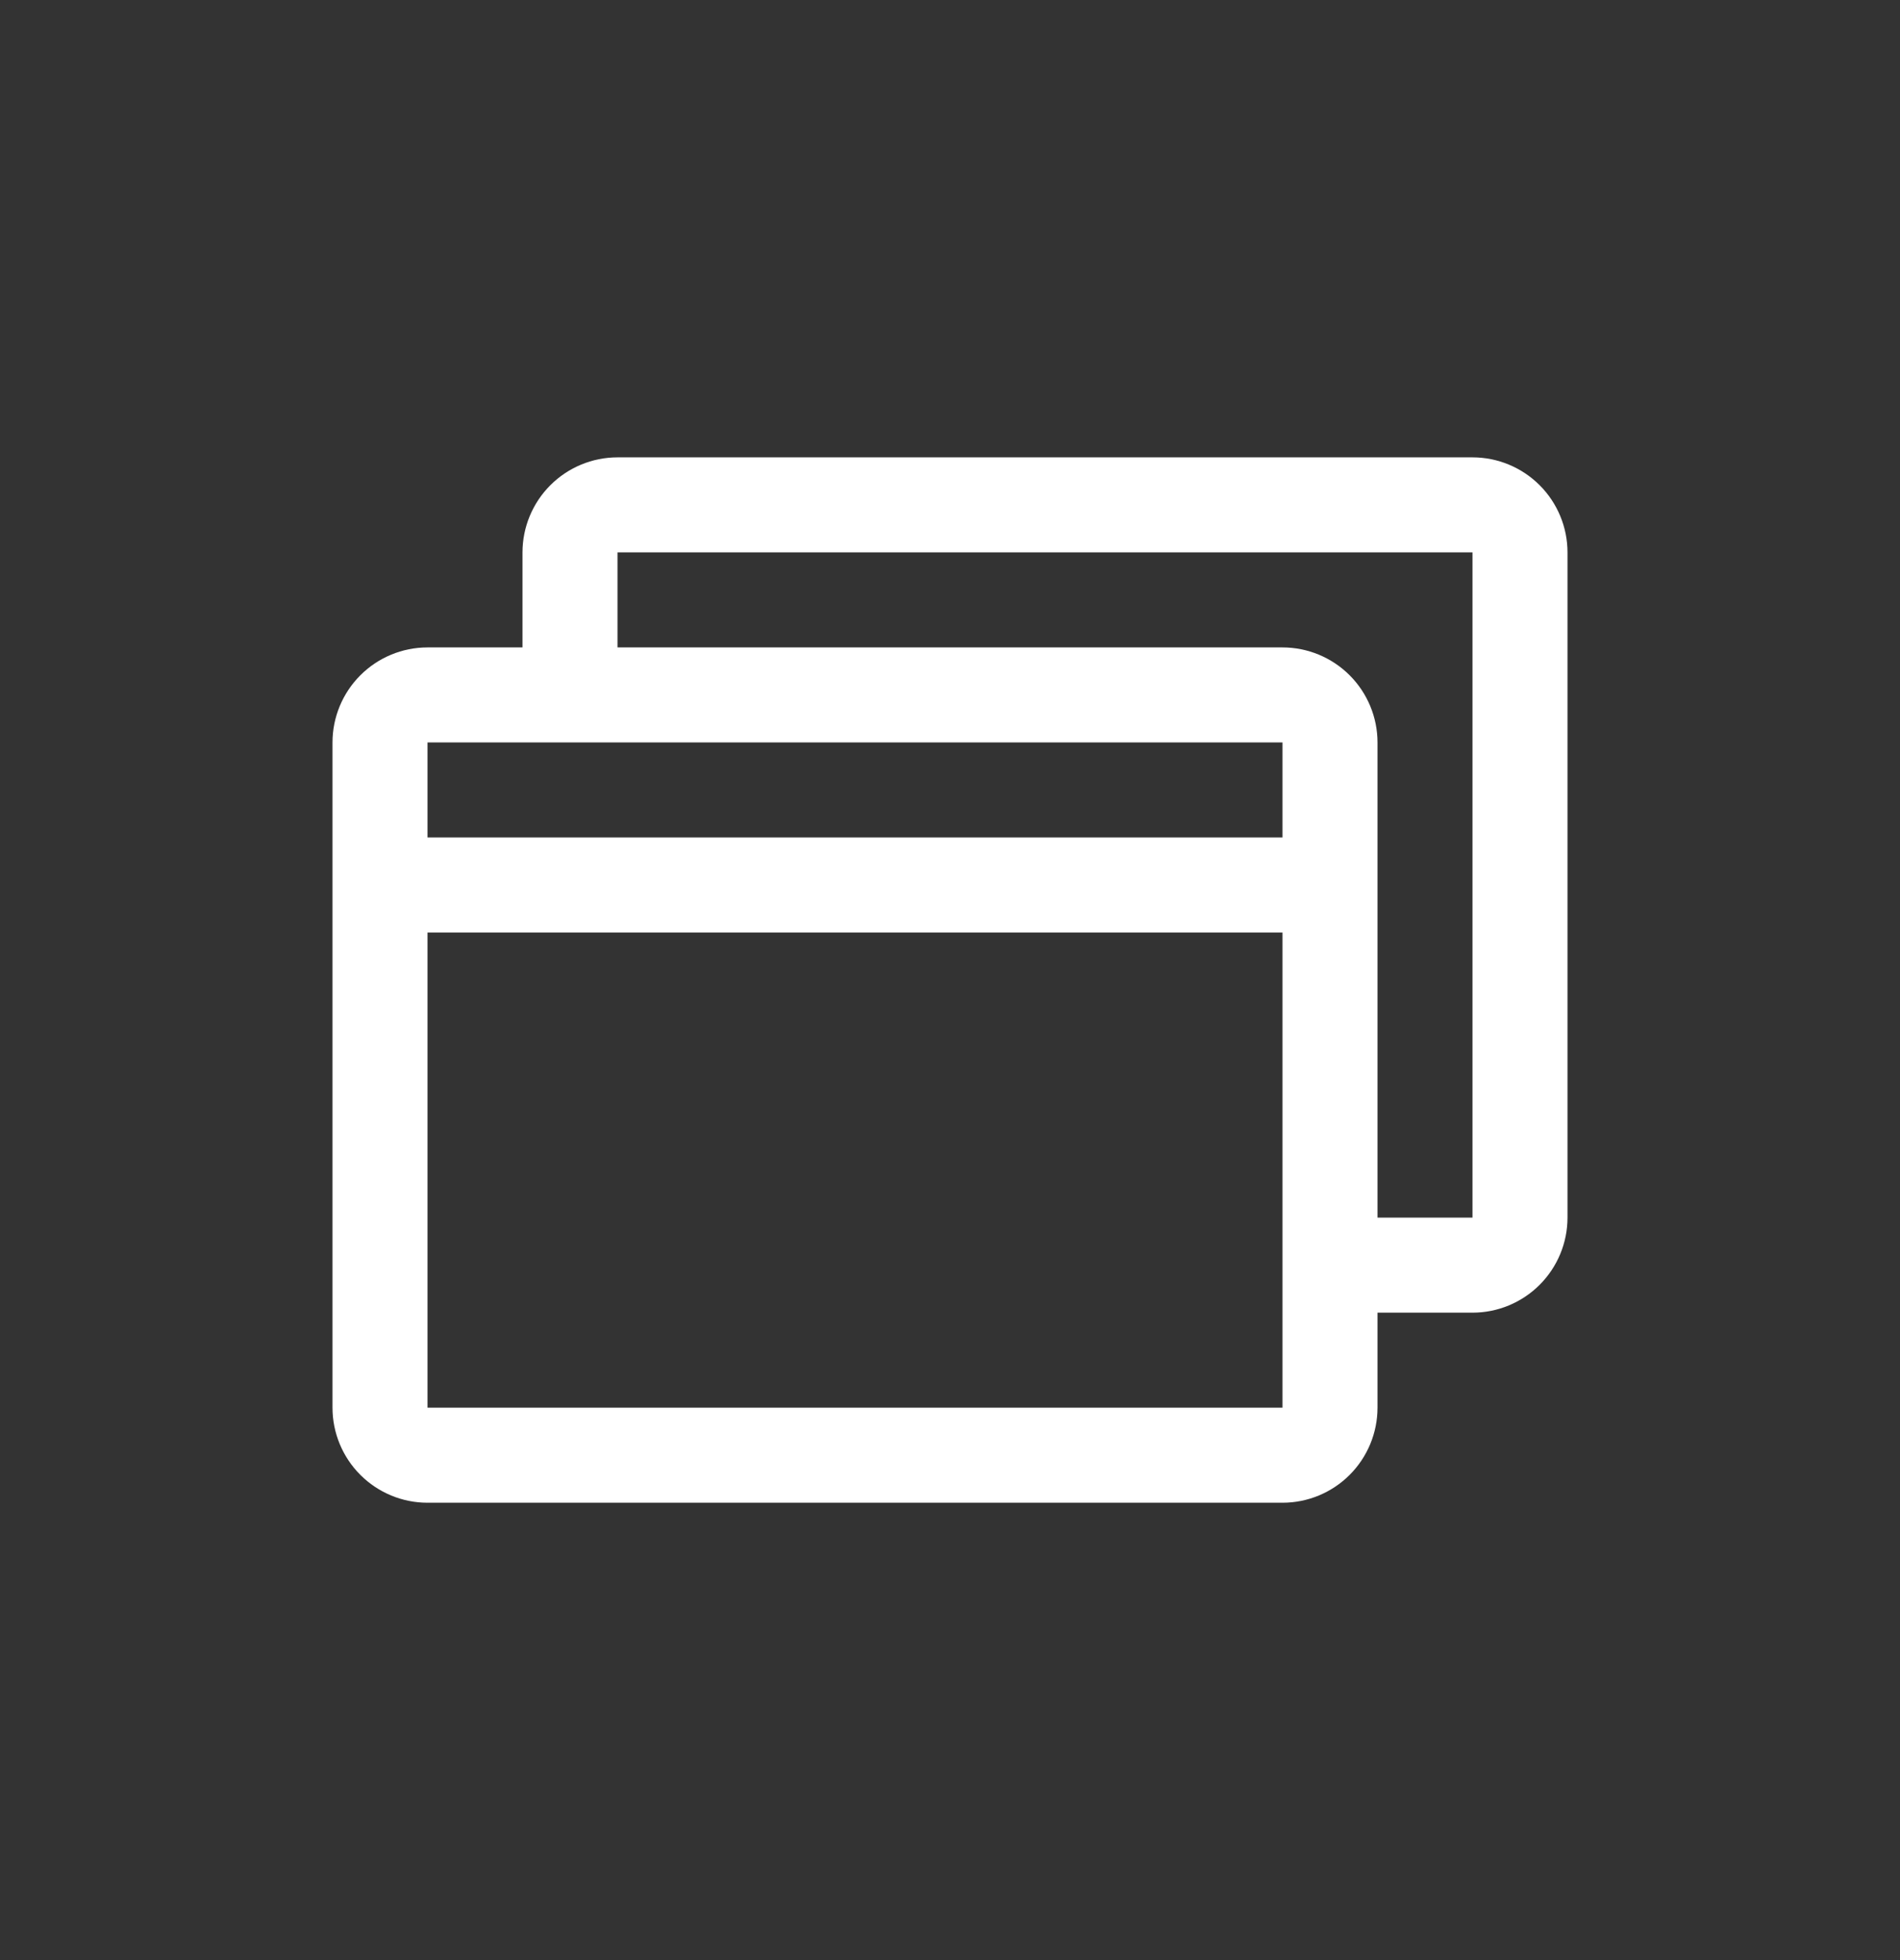 <svg width="32" height="33" viewBox="0 0 32 33" fill="none" xmlns="http://www.w3.org/2000/svg">
<rect x="0" y="0" width="32" height="33" fill="#333333" stroke="none"/>
<path d="M24.8 7.7H10.4C9.976 7.7 9.569 7.869 9.269 8.169C8.969 8.469 8.8 8.876 8.8 9.3V10.9H7.2C6.776 10.9 6.369 11.069 6.069 11.369C5.769 11.669 5.6 12.076 5.6 12.5V23.7C5.6 24.124 5.769 24.531 6.069 24.831C6.369 25.131 6.776 25.3 7.2 25.3H21.6C22.024 25.3 22.431 25.131 22.731 24.831C23.031 24.531 23.2 24.124 23.2 23.7V22.1H24.8C25.224 22.1 25.631 21.931 25.931 21.631C26.231 21.331 26.4 20.924 26.4 20.5V9.3C26.4 8.876 26.231 8.469 25.931 8.169C25.631 7.869 25.224 7.7 24.8 7.7ZM21.6 12.5V14.1H7.2V12.5H21.6ZM21.6 23.7H7.2V15.7H21.6V23.7ZM24.8 20.5H23.2V12.5C23.2 12.076 23.031 11.669 22.731 11.369C22.431 11.069 22.024 10.9 21.6 10.9H10.4V9.3H24.8V20.5Z" fill="white"/>
</svg>
